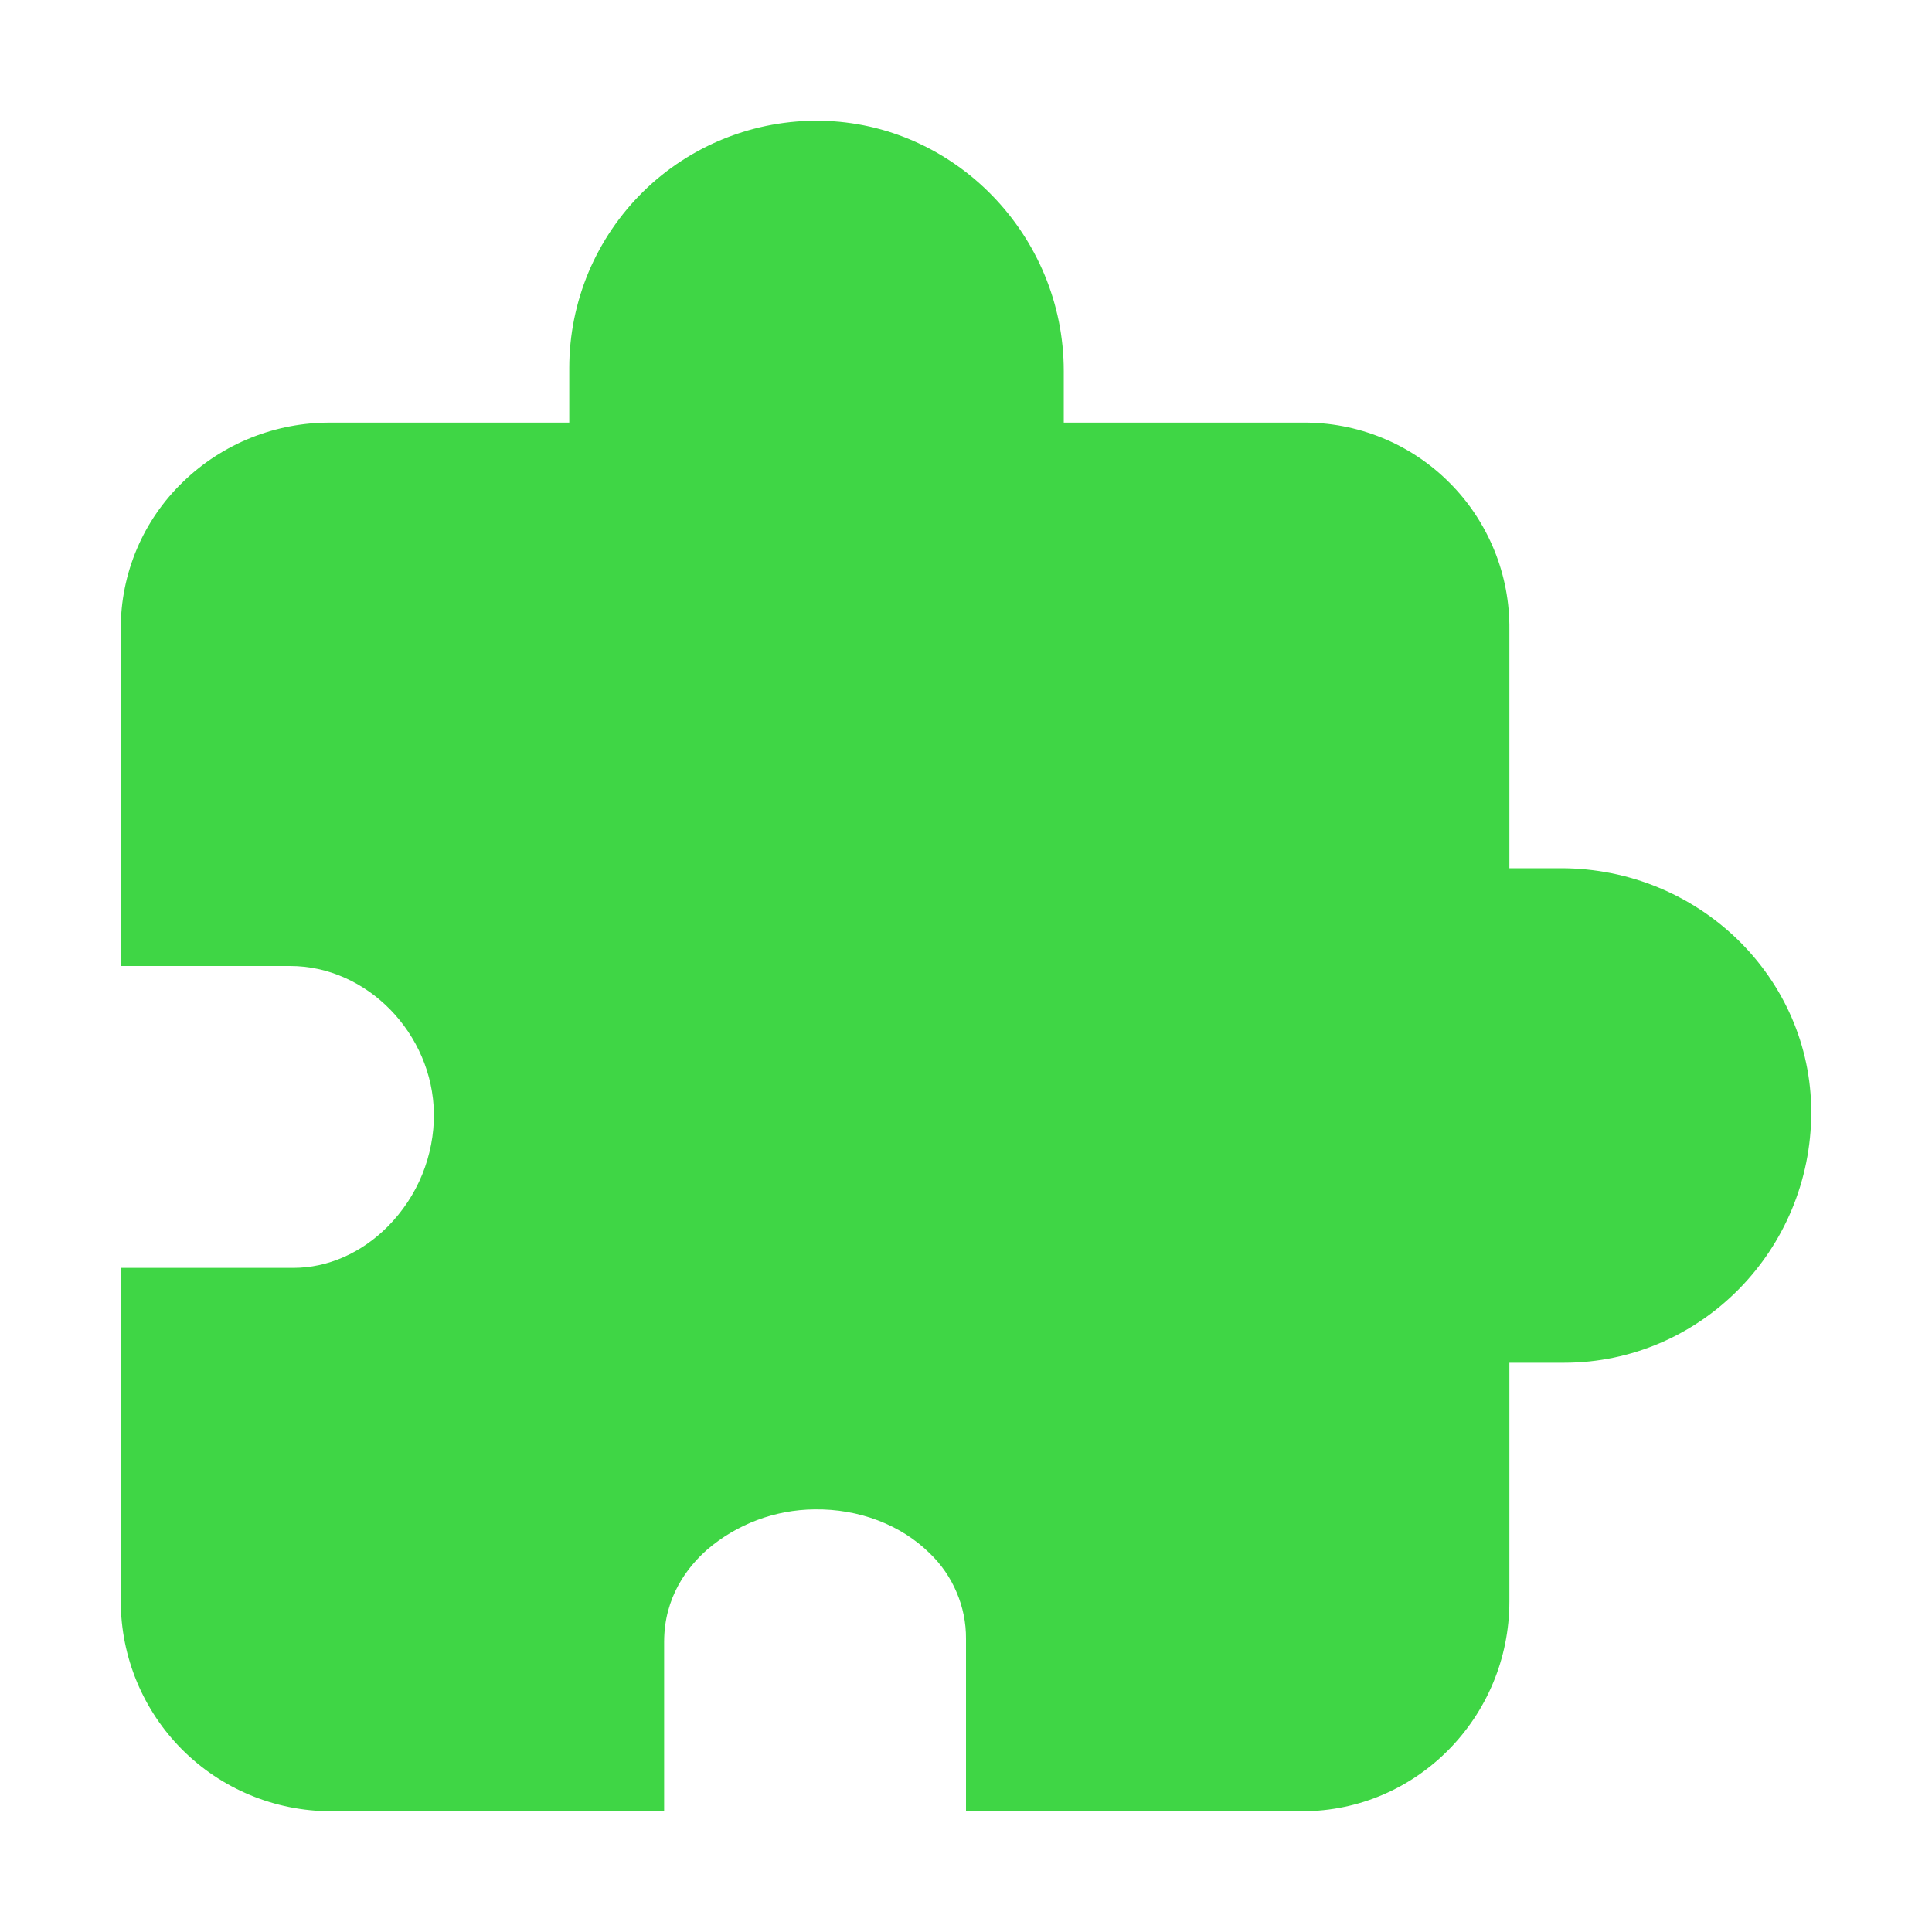 <svg width="20" height="20" viewBox="0 0 20 20" fill="none" xmlns="http://www.w3.org/2000/svg">
<path d="M13.482 18.75H10V16.964C10.001 16.799 9.968 16.636 9.903 16.484C9.839 16.332 9.744 16.194 9.625 16.08C9.326 15.784 8.89 15.618 8.431 15.625C8.023 15.629 7.63 15.776 7.32 16.042C7.117 16.221 6.875 16.532 6.875 16.996V18.75H3.423C2.847 18.749 2.294 18.52 1.887 18.113C1.48 17.706 1.251 17.153 1.25 16.577V13.125H3.036C3.393 13.125 3.741 12.972 4.016 12.695C4.168 12.541 4.289 12.359 4.371 12.158C4.452 11.958 4.494 11.743 4.492 11.527C4.48 10.699 3.799 10 3.004 10H1.25V6.51C1.249 6.226 1.306 5.944 1.417 5.682C1.528 5.42 1.691 5.184 1.896 4.987C2.305 4.591 2.853 4.372 3.423 4.375H5.893V3.809C5.893 3.469 5.961 3.133 6.092 2.819C6.224 2.506 6.416 2.222 6.659 1.983C6.901 1.745 7.189 1.558 7.504 1.432C7.82 1.306 8.158 1.244 8.498 1.25C9.884 1.274 11.012 2.437 11.012 3.841V4.375H13.482C13.764 4.372 14.044 4.425 14.306 4.532C14.567 4.638 14.805 4.796 15.004 4.996C15.204 5.195 15.361 5.433 15.468 5.694C15.575 5.956 15.628 6.236 15.625 6.518V8.988H16.159C17.587 8.988 18.75 10.121 18.75 11.513C18.75 12.943 17.602 14.107 16.191 14.107H15.625V16.577C15.625 17.775 14.664 18.75 13.482 18.75Z" fill="#3FD645"/>
</svg>
